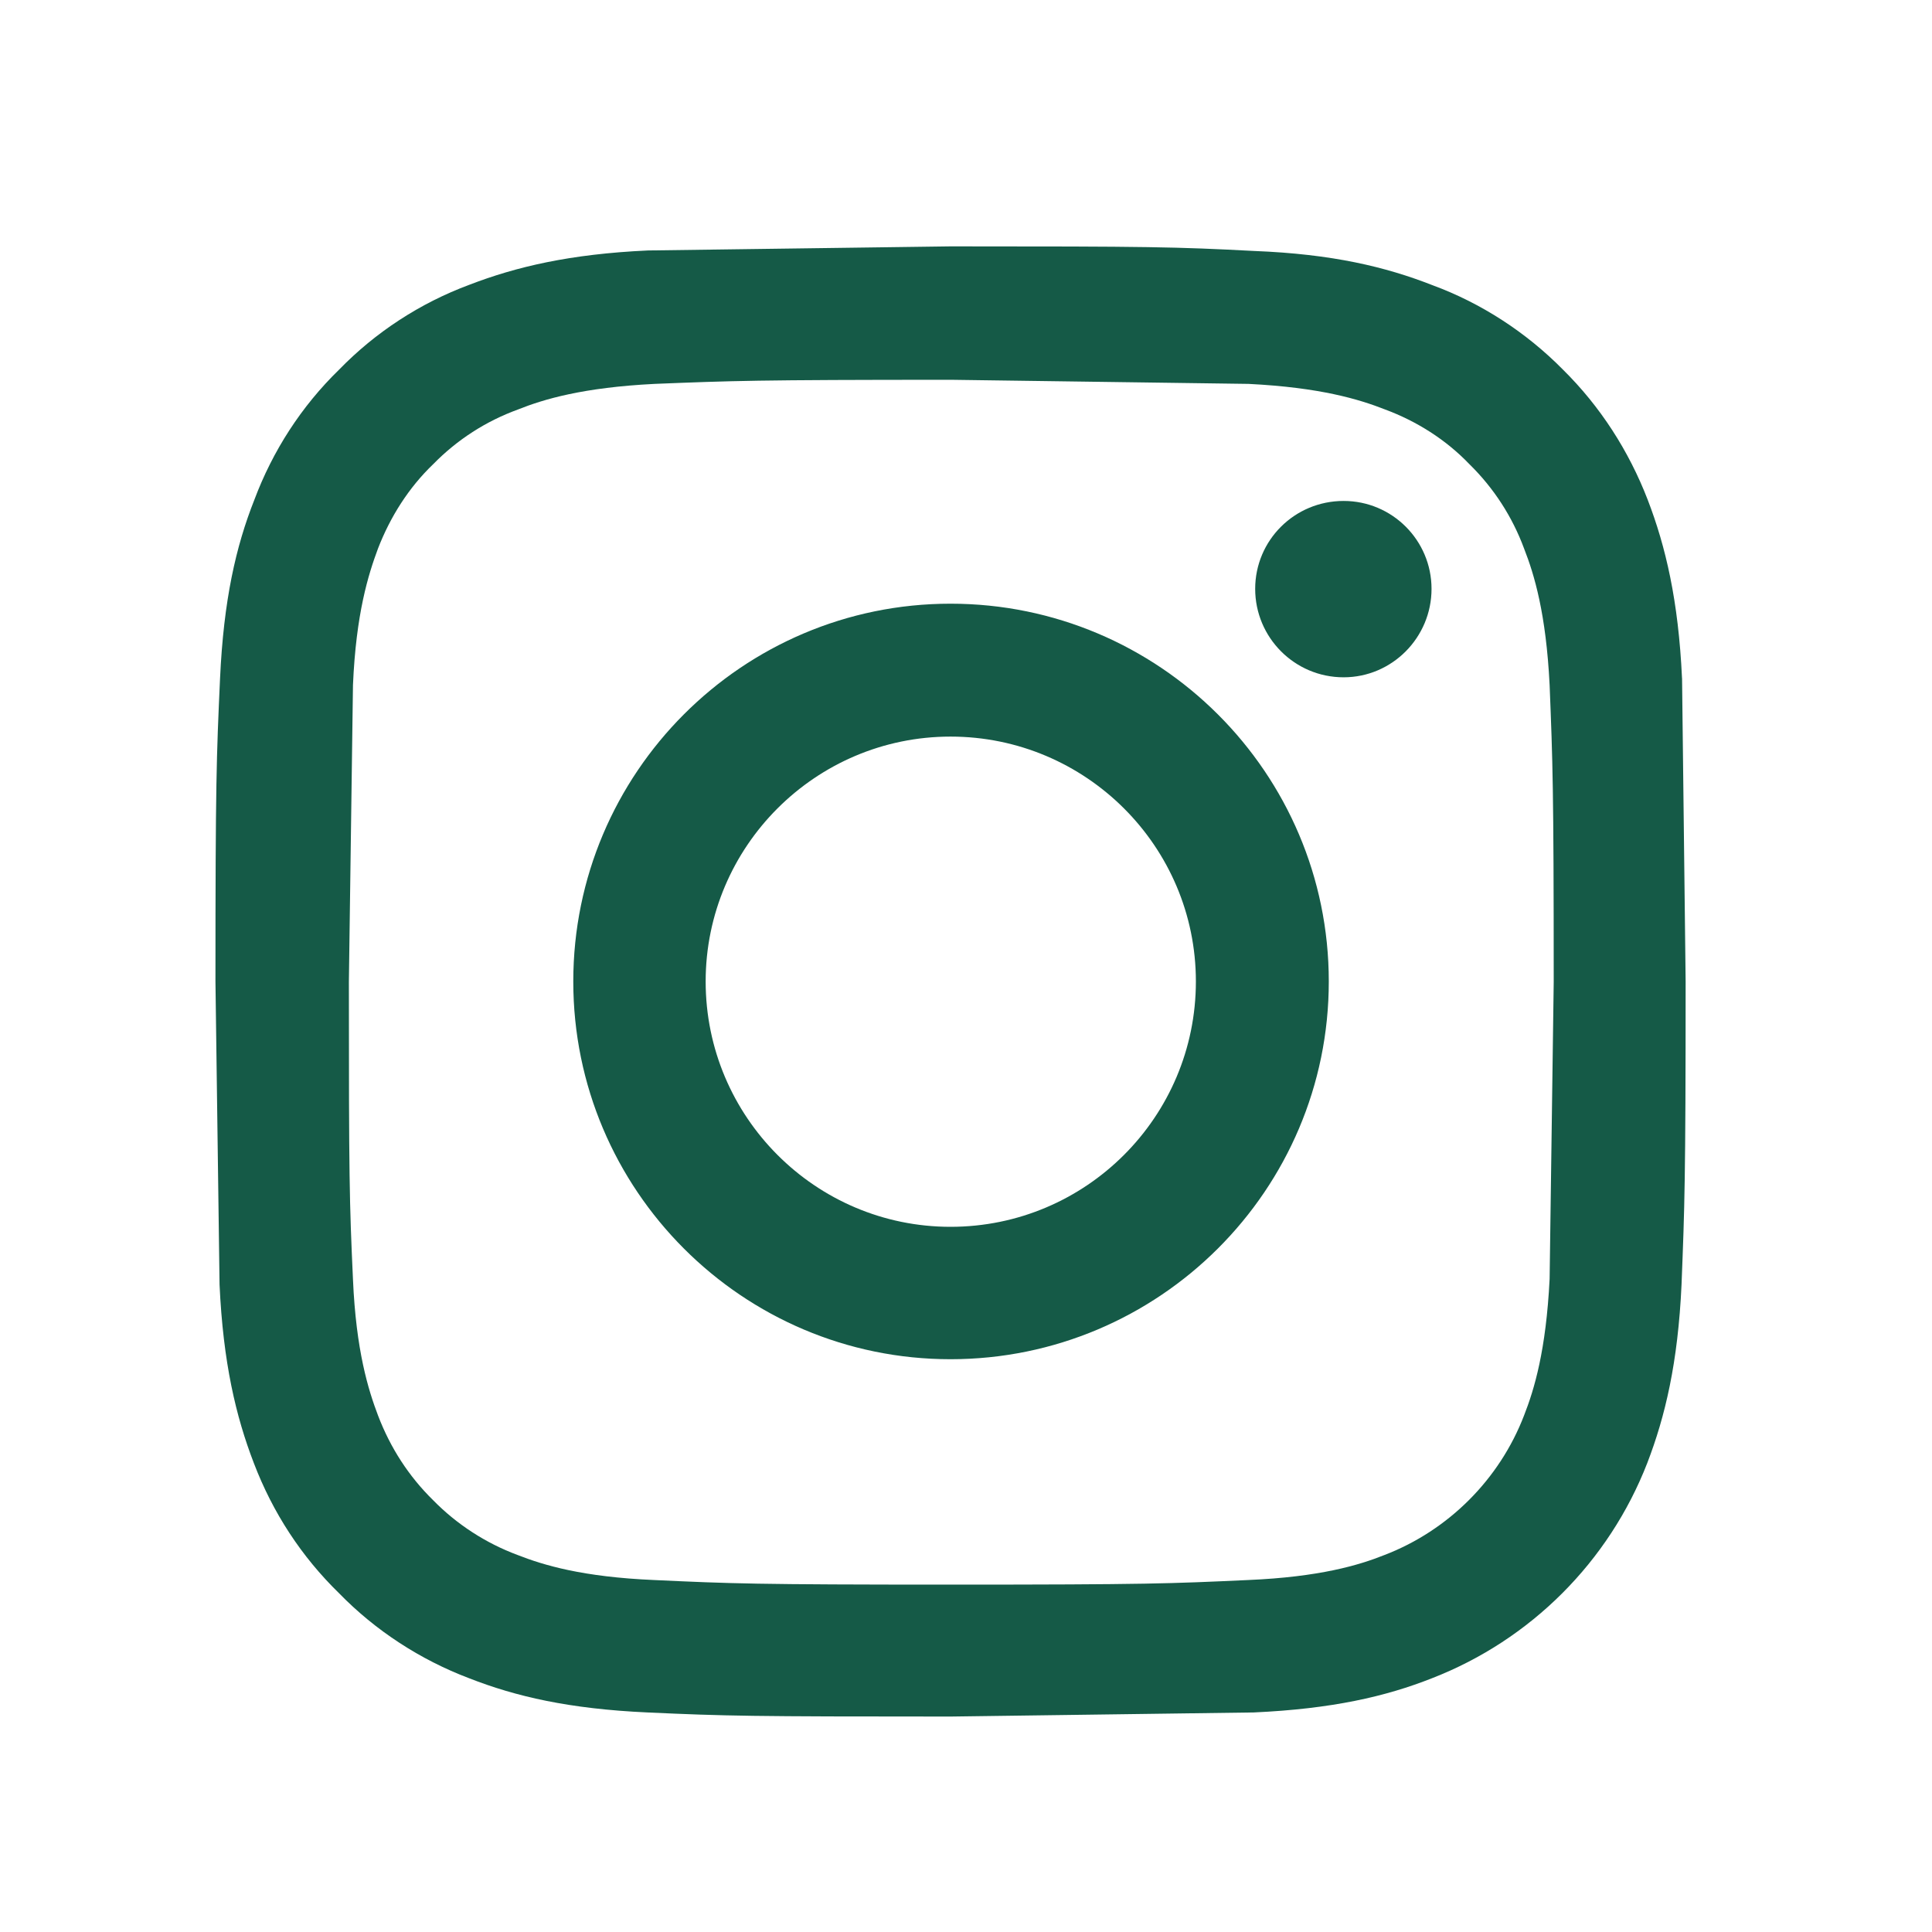 <?xml version="1.0" encoding="UTF-8"?>
<!DOCTYPE svg PUBLIC "-//W3C//DTD SVG 1.1//EN" "http://www.w3.org/Graphics/SVG/1.1/DTD/svg11.dtd">
<!-- Creator: CorelDRAW 2021.5 -->
<svg xmlns="http://www.w3.org/2000/svg" xml:space="preserve" width="10mm" height="10mm" version="1.1" style="shape-rendering:geometricPrecision; text-rendering:geometricPrecision; image-rendering:optimizeQuality; fill-rule:evenodd; clip-rule:evenodd"
viewBox="0 0 1000 1000"
 xmlns:xlink="http://www.w3.org/1999/xlink"
 xmlns:xodm="http://www.corel.com/coreldraw/odm/2003">
 <defs>
  <style type="text/css">
   <![CDATA[
    .fil1 {fill:none}
    .fil0 {fill:#155A47}
   ]]>
  </style>
 </defs>
 <g id="Layer_x0020_1">
  <g id="_2290122046128">
   <path class="fil0" d="M870.61 351.1c-1.85,-40.22 -8.47,-68.26 -17.73,-92.34 -9.79,-25.4 -24.61,-48.42 -43.92,-67.47 -19.05,-19.31 -42.33,-34.4 -67.47,-43.66 -24.34,-9.53 -51.86,-16.14 -92.34,-17.73 -40.75,-2.12 -53.71,-2.38 -157.16,-2.38l-156.63 2.12c-40.48,1.85 -68.26,8.47 -92.34,17.73 -25.66,9.53 -48.68,24.61 -67.47,43.92 -19.58,19.05 -34.4,42.07 -43.92,67.47 -9.53,24.08 -15.88,51.86 -17.73,92.34 -1.85,40.75 -2.38,53.71 -2.38,156.9l2.12 156.9c1.85,40.48 8.47,68.26 17.73,92.34 9.79,25.66 24.61,48.42 44.19,67.47 18.79,19.31 42.07,34.4 67.2,43.92 24.34,9.53 51.86,15.88 92.34,17.73 40.48,1.85 53.45,2.12 156.9,2.12l156.9 -2.12c40.48,-1.85 68.26,-8.2 92.34,-17.73 51.06,-19.84 91.55,-60.33 111.39,-111.39 9.26,-24.08 15.88,-51.86 17.73,-92.34 1.59,-40.48 2.12,-53.45 2.12,-156.9l-1.85 -156.9 -0.02 0zm-68.53 310.89c-1.85,37.04 -7.94,57.15 -13.23,70.64 -12.7,33.07 -39.16,59.53 -72.23,72.23 -13.23,5.29 -33.6,11.38 -70.64,12.96 -40.22,1.85 -52.12,2.38 -153.72,2.38 -101.6,0 -113.77,-0.53 -153.72,-2.38 -37.04,-1.59 -57.15,-7.67 -70.64,-12.96 -16.4,-6.09 -31.49,-15.88 -43.66,-28.31 -12.7,-12.44 -22.23,-27.25 -28.58,-43.92 -5.03,-13.23 -11.38,-33.6 -12.96,-70.38 -1.85,-40.22 -2.12,-52.39 -2.12,-153.99l2.12 -153.72c1.59,-37.04 7.94,-57.15 12.96,-70.64 6.35,-16.4 15.88,-31.49 28.58,-43.66 12.44,-12.7 27.25,-22.23 43.92,-28.31 13.23,-5.29 33.6,-11.38 70.64,-13.23 39.95,-1.59 52.12,-2.12 153.72,-2.12l153.72 2.12c37.04,1.85 57.15,7.94 70.64,13.23 16.4,6.09 31.49,15.61 43.66,28.31 12.7,12.44 22.23,27.25 28.31,43.66 5.29,13.49 11.38,33.6 13.23,70.64 1.59,40.22 2.12,52.39 2.12,153.72l-2.12 153.72 0 0.01zm0 0zm-310.09 -349.52c-107.69,0 -195.26,87.58 -195.26,195.53 0,107.95 87.58,195.53 195.26,195.53 107.95,0 195.79,-87.58 195.79,-195.53 0,-107.95 -87.84,-195.53 -195.79,-195.53zm0 322.53c-69.85,0 -126.74,-56.89 -126.74,-127 0,-69.85 56.89,-126.74 126.74,-126.74 70.11,0 127,56.89 127,126.74 0,70.11 -56.89,127 -127,127zm0 0zm248.97 -330.2c0,25.14 -20.37,45.77 -45.51,45.77 -25.4,0 -45.77,-20.64 -45.77,-45.77 0,-25.13 20.37,-45.51 45.77,-45.51 25.14,0 45.51,20.37 45.51,45.51zm0 0z"/>
  </g>
  <rect class="fil1" x="-8" y="8" width="1000" height="1000"/>
 </g>
</svg>
